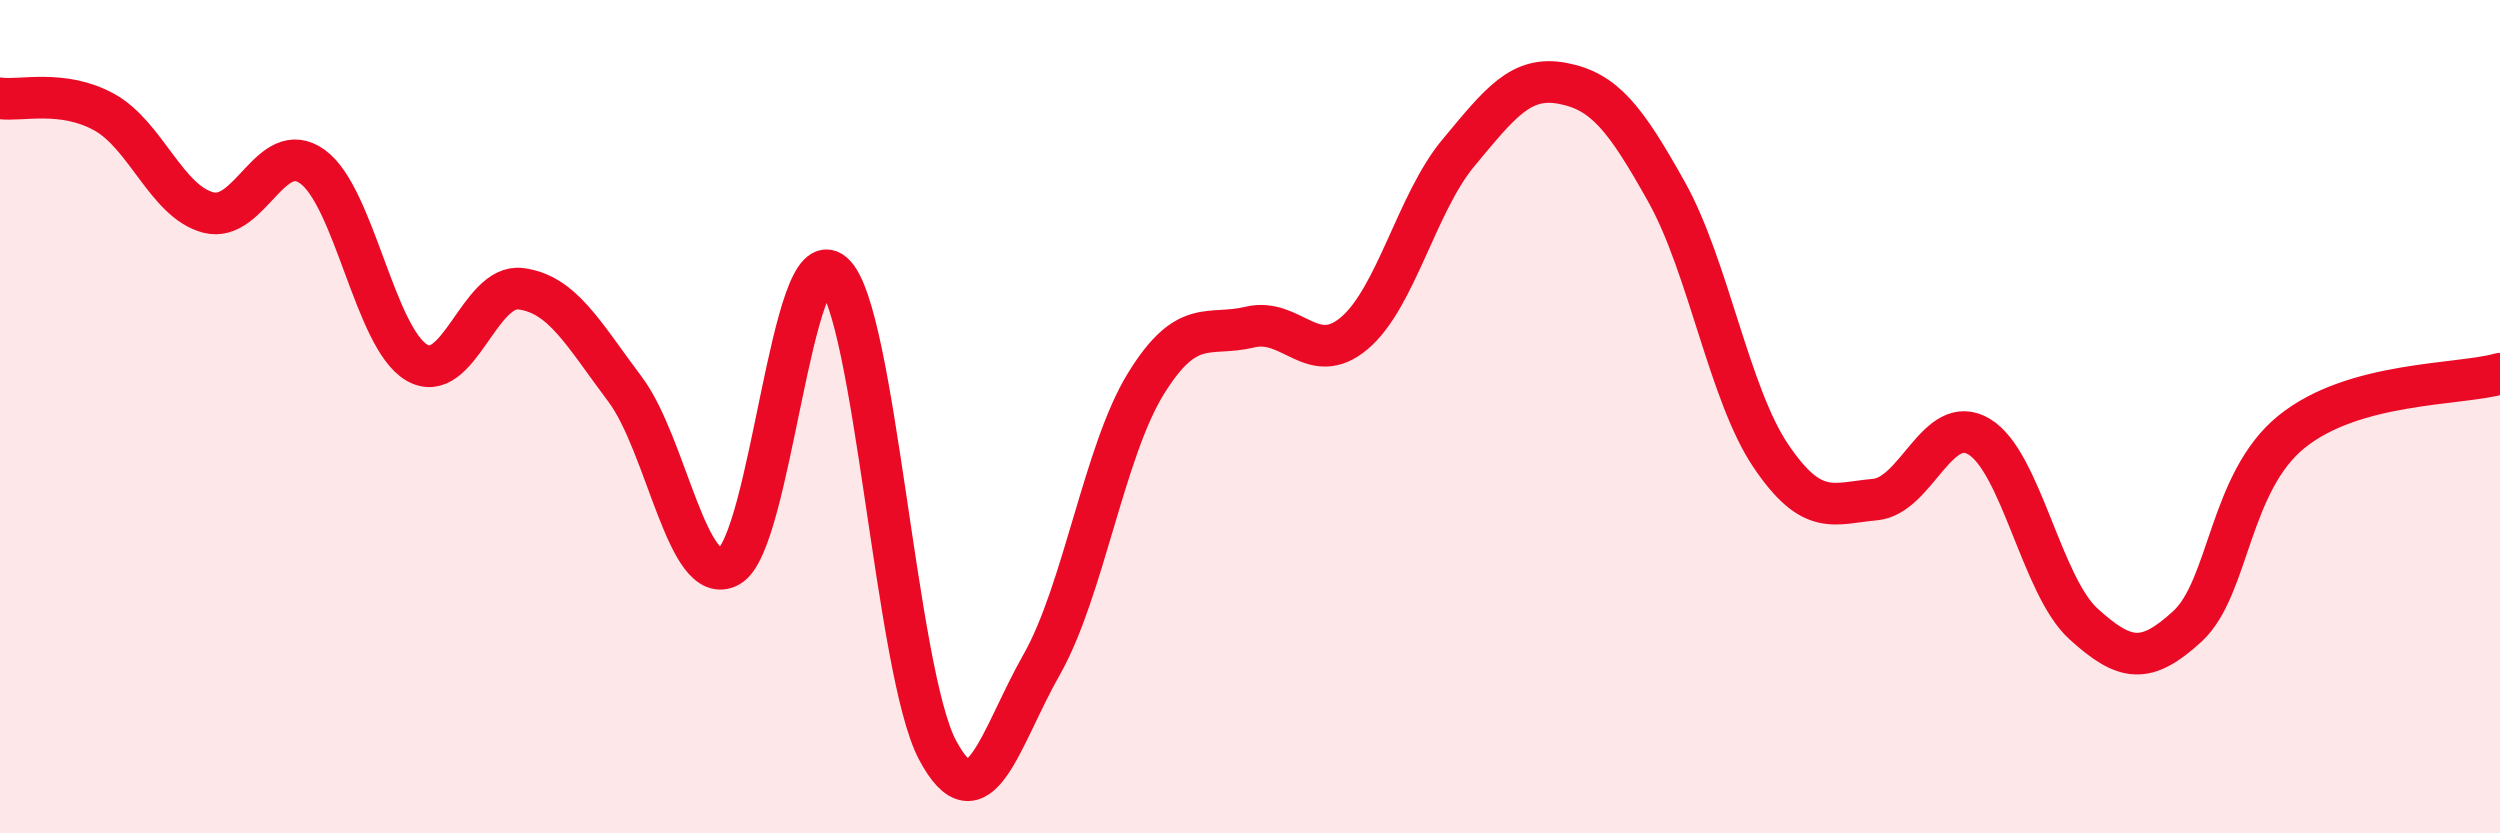 
    <svg width="60" height="20" viewBox="0 0 60 20" xmlns="http://www.w3.org/2000/svg">
      <path
        d="M 0,2.36 C 0.5,2.43 1.5,2.14 2.5,2.69 C 3.5,3.24 4,4.84 5,5.1 C 6,5.36 6.5,3.28 7.5,4 C 8.5,4.72 9,8.11 10,8.7 C 11,9.29 11.5,6.8 12.5,6.93 C 13.5,7.06 14,8.01 15,9.34 C 16,10.67 16.5,14.15 17.5,13.59 C 18.5,13.03 19,5.68 20,6.56 C 21,7.44 21.5,16.12 22.5,18 C 23.5,19.88 24,17.71 25,15.95 C 26,14.19 26.5,10.83 27.5,9.21 C 28.5,7.59 29,8.09 30,7.85 C 31,7.61 31.5,8.84 32.5,8 C 33.5,7.16 34,4.87 35,3.67 C 36,2.47 36.5,1.81 37.5,2 C 38.5,2.19 39,2.82 40,4.61 C 41,6.4 41.5,9.46 42.5,10.94 C 43.5,12.42 44,12.08 45,11.99 C 46,11.9 46.5,9.88 47.5,10.48 C 48.5,11.08 49,14.06 50,14.97 C 51,15.88 51.5,15.95 52.5,15.03 C 53.5,14.11 53.5,11.57 55,10.36 C 56.5,9.15 59,9.25 60,8.97L60 20L0 20Z"
        fill="#EB0A25"
        opacity="0.1"
        stroke-linecap="round"
        stroke-linejoin="round"
      />
      <path
        d="M 0,2.36 C 0.5,2.43 1.5,2.14 2.5,2.69 C 3.5,3.24 4,4.84 5,5.1 C 6,5.36 6.5,3.28 7.5,4 C 8.5,4.72 9,8.11 10,8.7 C 11,9.29 11.5,6.8 12.5,6.93 C 13.5,7.06 14,8.01 15,9.34 C 16,10.67 16.5,14.15 17.5,13.59 C 18.5,13.03 19,5.68 20,6.56 C 21,7.44 21.5,16.12 22.5,18 C 23.5,19.88 24,17.71 25,15.95 C 26,14.19 26.5,10.83 27.5,9.21 C 28.5,7.59 29,8.09 30,7.85 C 31,7.61 31.5,8.84 32.5,8 C 33.5,7.16 34,4.87 35,3.67 C 36,2.47 36.5,1.81 37.5,2 C 38.5,2.19 39,2.82 40,4.61 C 41,6.4 41.5,9.46 42.5,10.94 C 43.5,12.42 44,12.08 45,11.99 C 46,11.9 46.5,9.88 47.5,10.48 C 48.5,11.08 49,14.06 50,14.97 C 51,15.88 51.5,15.95 52.5,15.03 C 53.5,14.11 53.5,11.57 55,10.36 C 56.5,9.15 59,9.25 60,8.97"
        stroke="#EB0A25"
        stroke-width="1"
        fill="none"
        stroke-linecap="round"
        stroke-linejoin="round"
      />
    </svg>
  